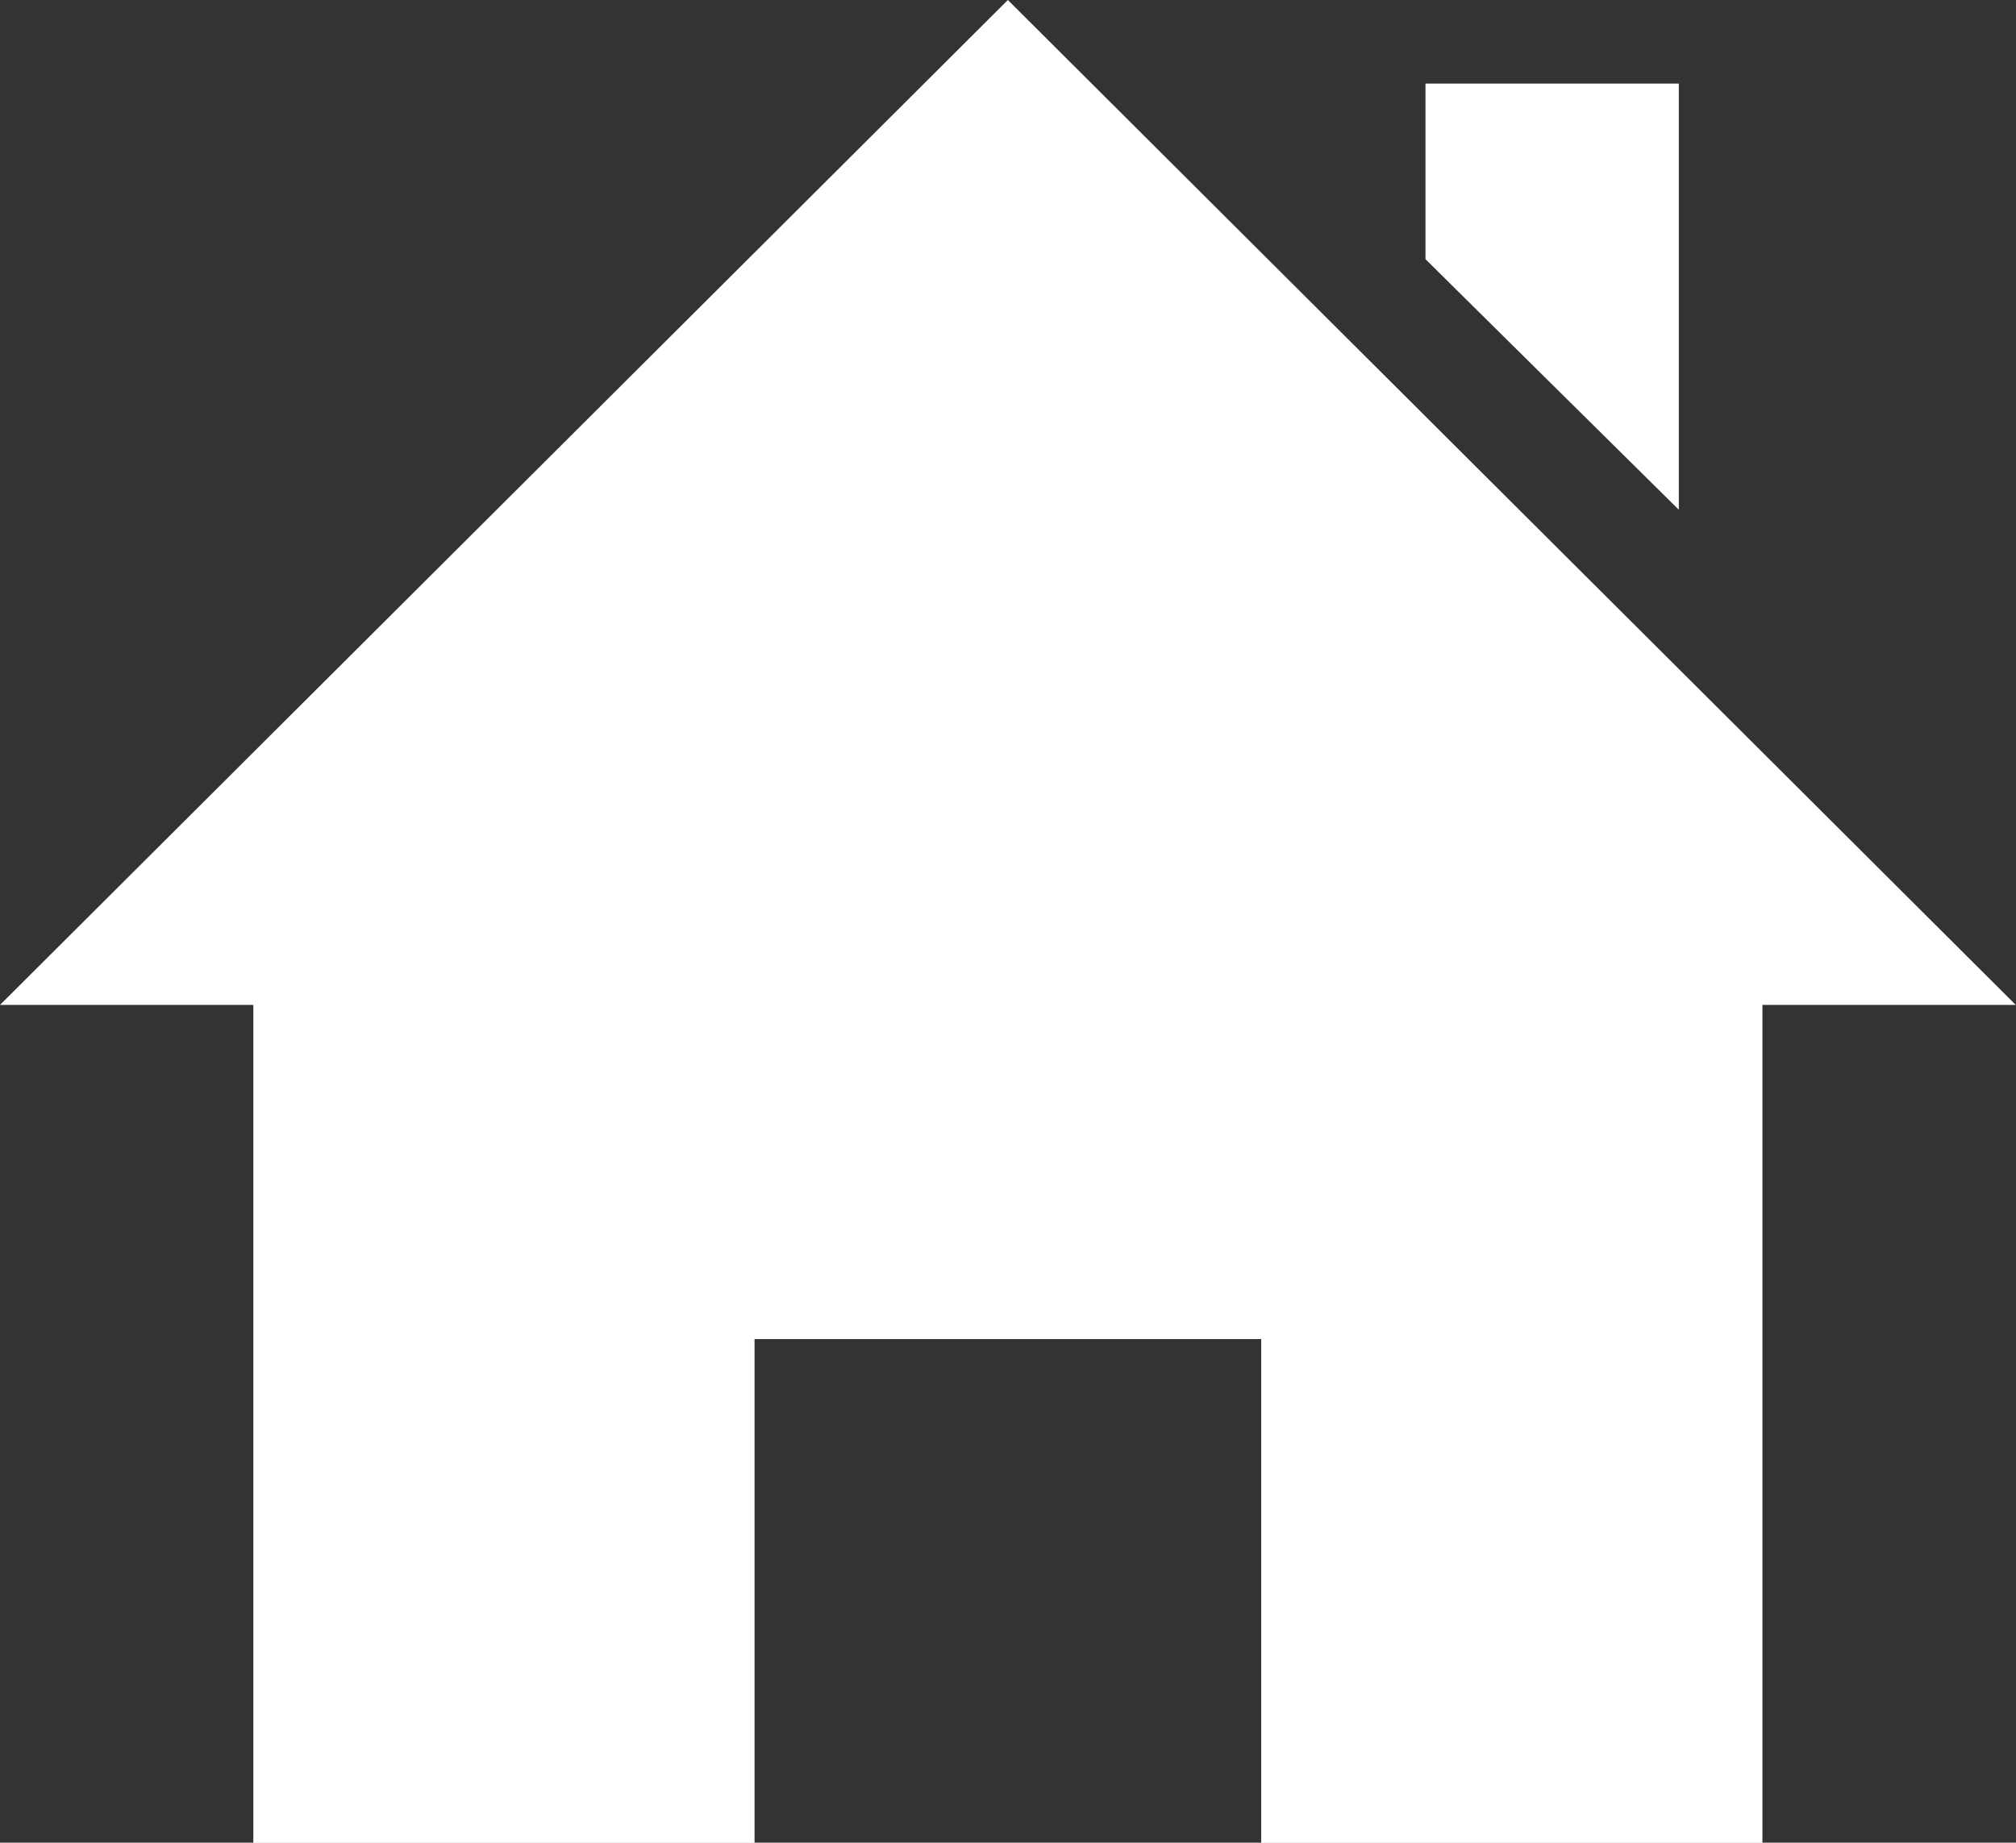 <svg xmlns="http://www.w3.org/2000/svg" id="Capa_1" data-name="Capa 1" viewBox="0 0 81.73 74.72"><rect x="0" y="0" width="81.73" height="74.72" fill="#333333" stroke="none"/><defs><style>      .cls-1 {        fill: #fff;      }    </style></defs><path class="cls-1" d="M71.45,40.75v33.98h-20.32v-20.43H30.59v20.43H10.27V40.75H0L40.86,0l40.86,40.75h-10.27Zm-3.39-20.08V3.39h-10.27v7.12l10.27,10.16Z"></path></svg>